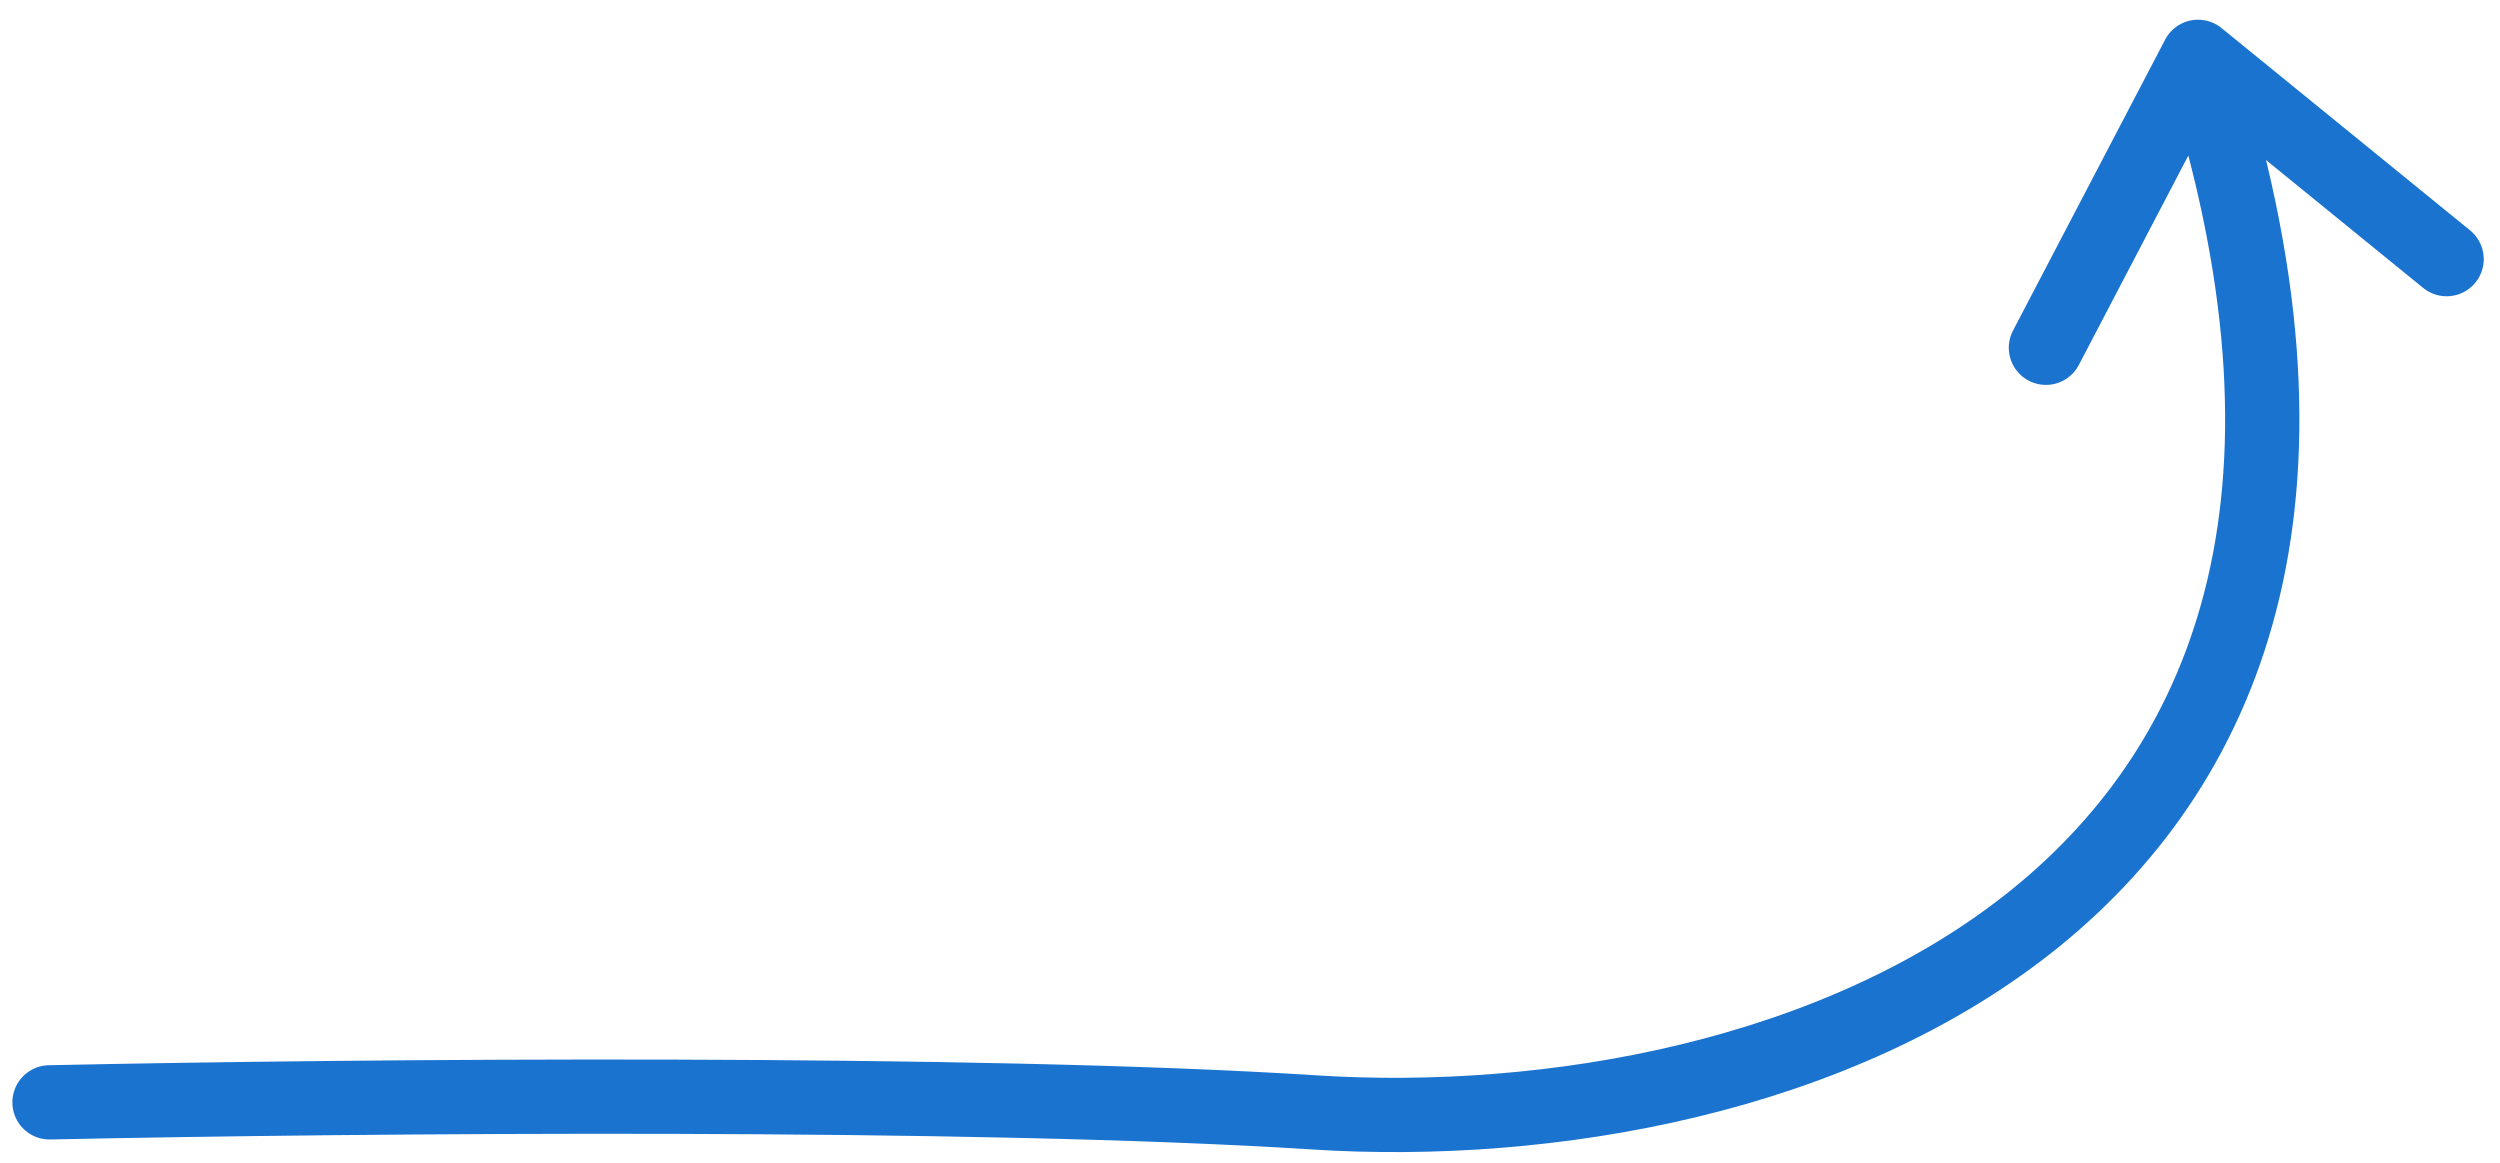 <svg width="101" height="47" viewBox="0 0 101 47" fill="none" xmlns="http://www.w3.org/2000/svg">
<path d="M2 44.535C14.729 44.266 39.477 44.065 53.093 44.941C71.937 46.155 100.105 36.967 88.801 2.296M88.801 2.296L82.655 14.05M88.801 2.296L98.843 10.469" stroke="#1A73CF" stroke-width="3" stroke-linecap="round" stroke-linejoin="round"/>
</svg>

